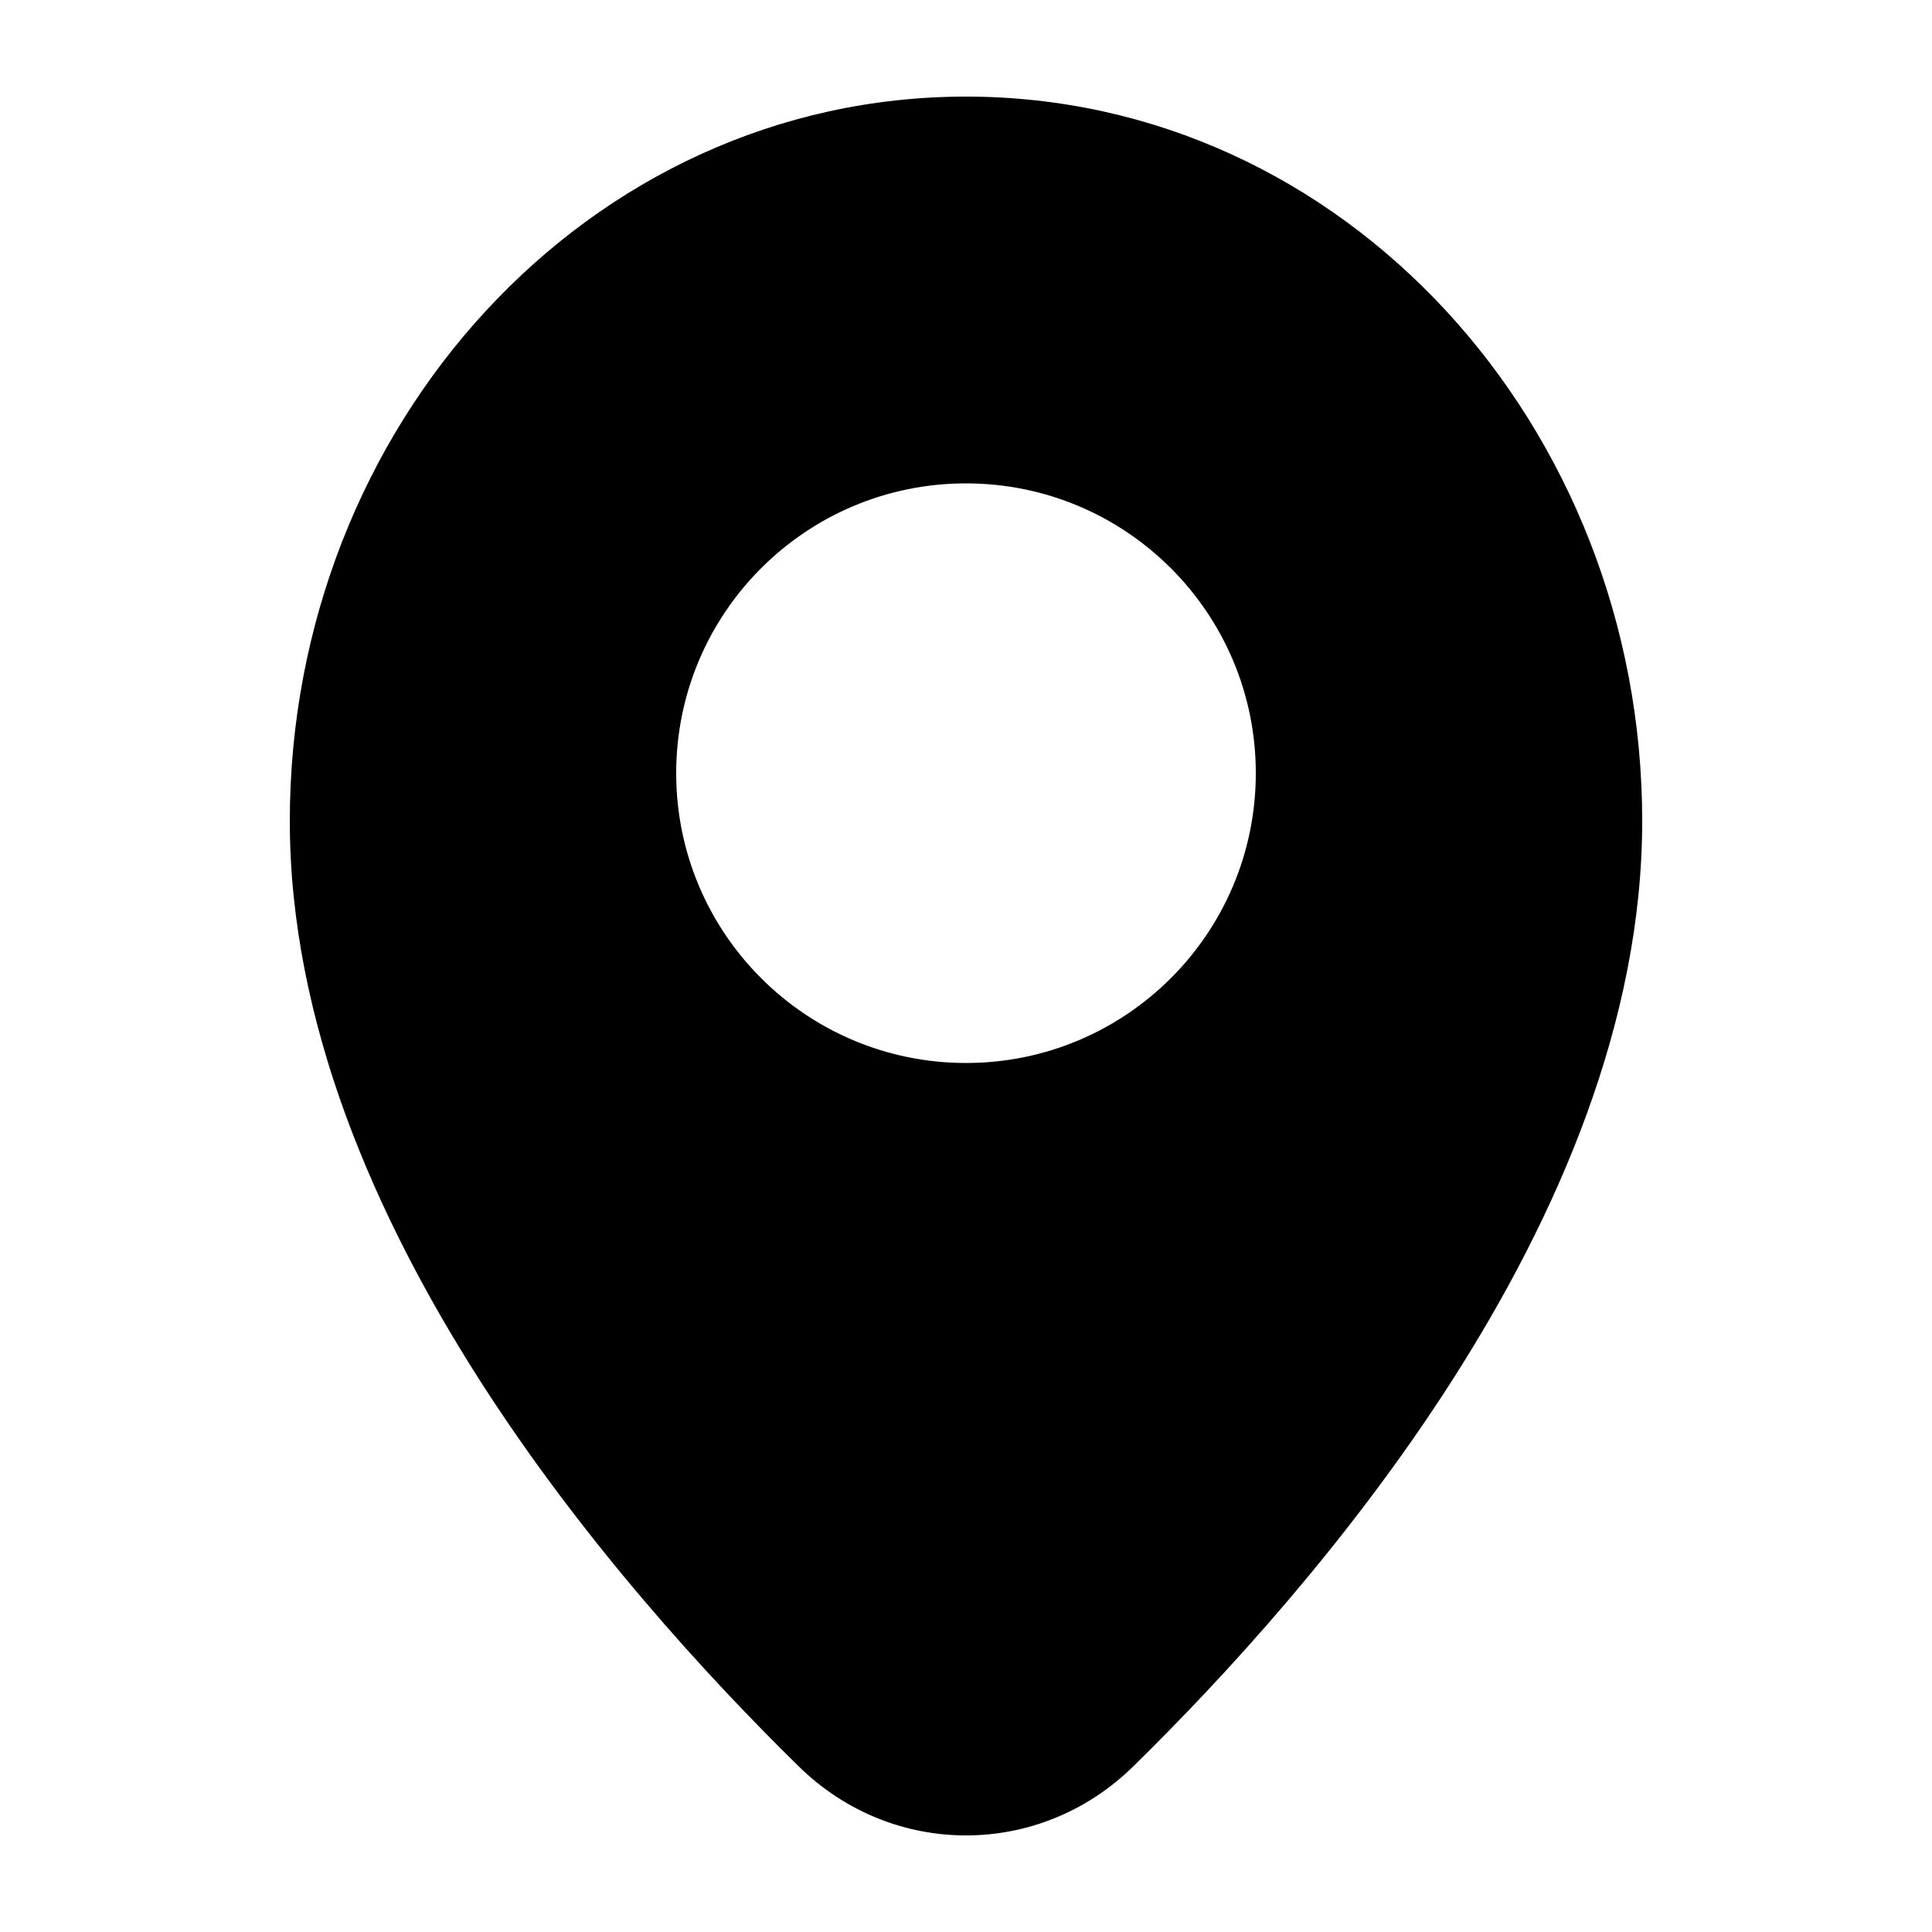 <svg width="20" height="20" viewBox="0 0 20 20" fill="none" xmlns="http://www.w3.org/2000/svg">
<path fill-rule="evenodd" clip-rule="evenodd" d="M3 8.5C3 4.413 6.081 1 10 1C13.919 1 17 4.413 17 8.5C17 10.591 16.11 12.602 15.041 14.277C13.965 15.96 12.661 17.374 11.73 18.287C10.76 19.238 9.24 19.238 8.27 18.287C7.339 17.374 6.035 15.96 4.959 14.277C3.89 12.602 3 10.591 3 8.5ZM7 8.004C7 6.347 8.343 5.004 10 5.004C11.657 5.004 13 6.347 13 8.004C13 9.661 11.657 11.004 10 11.004C8.343 11.004 7 9.661 7 8.004Z" fill="currentColor"/>
</svg>
